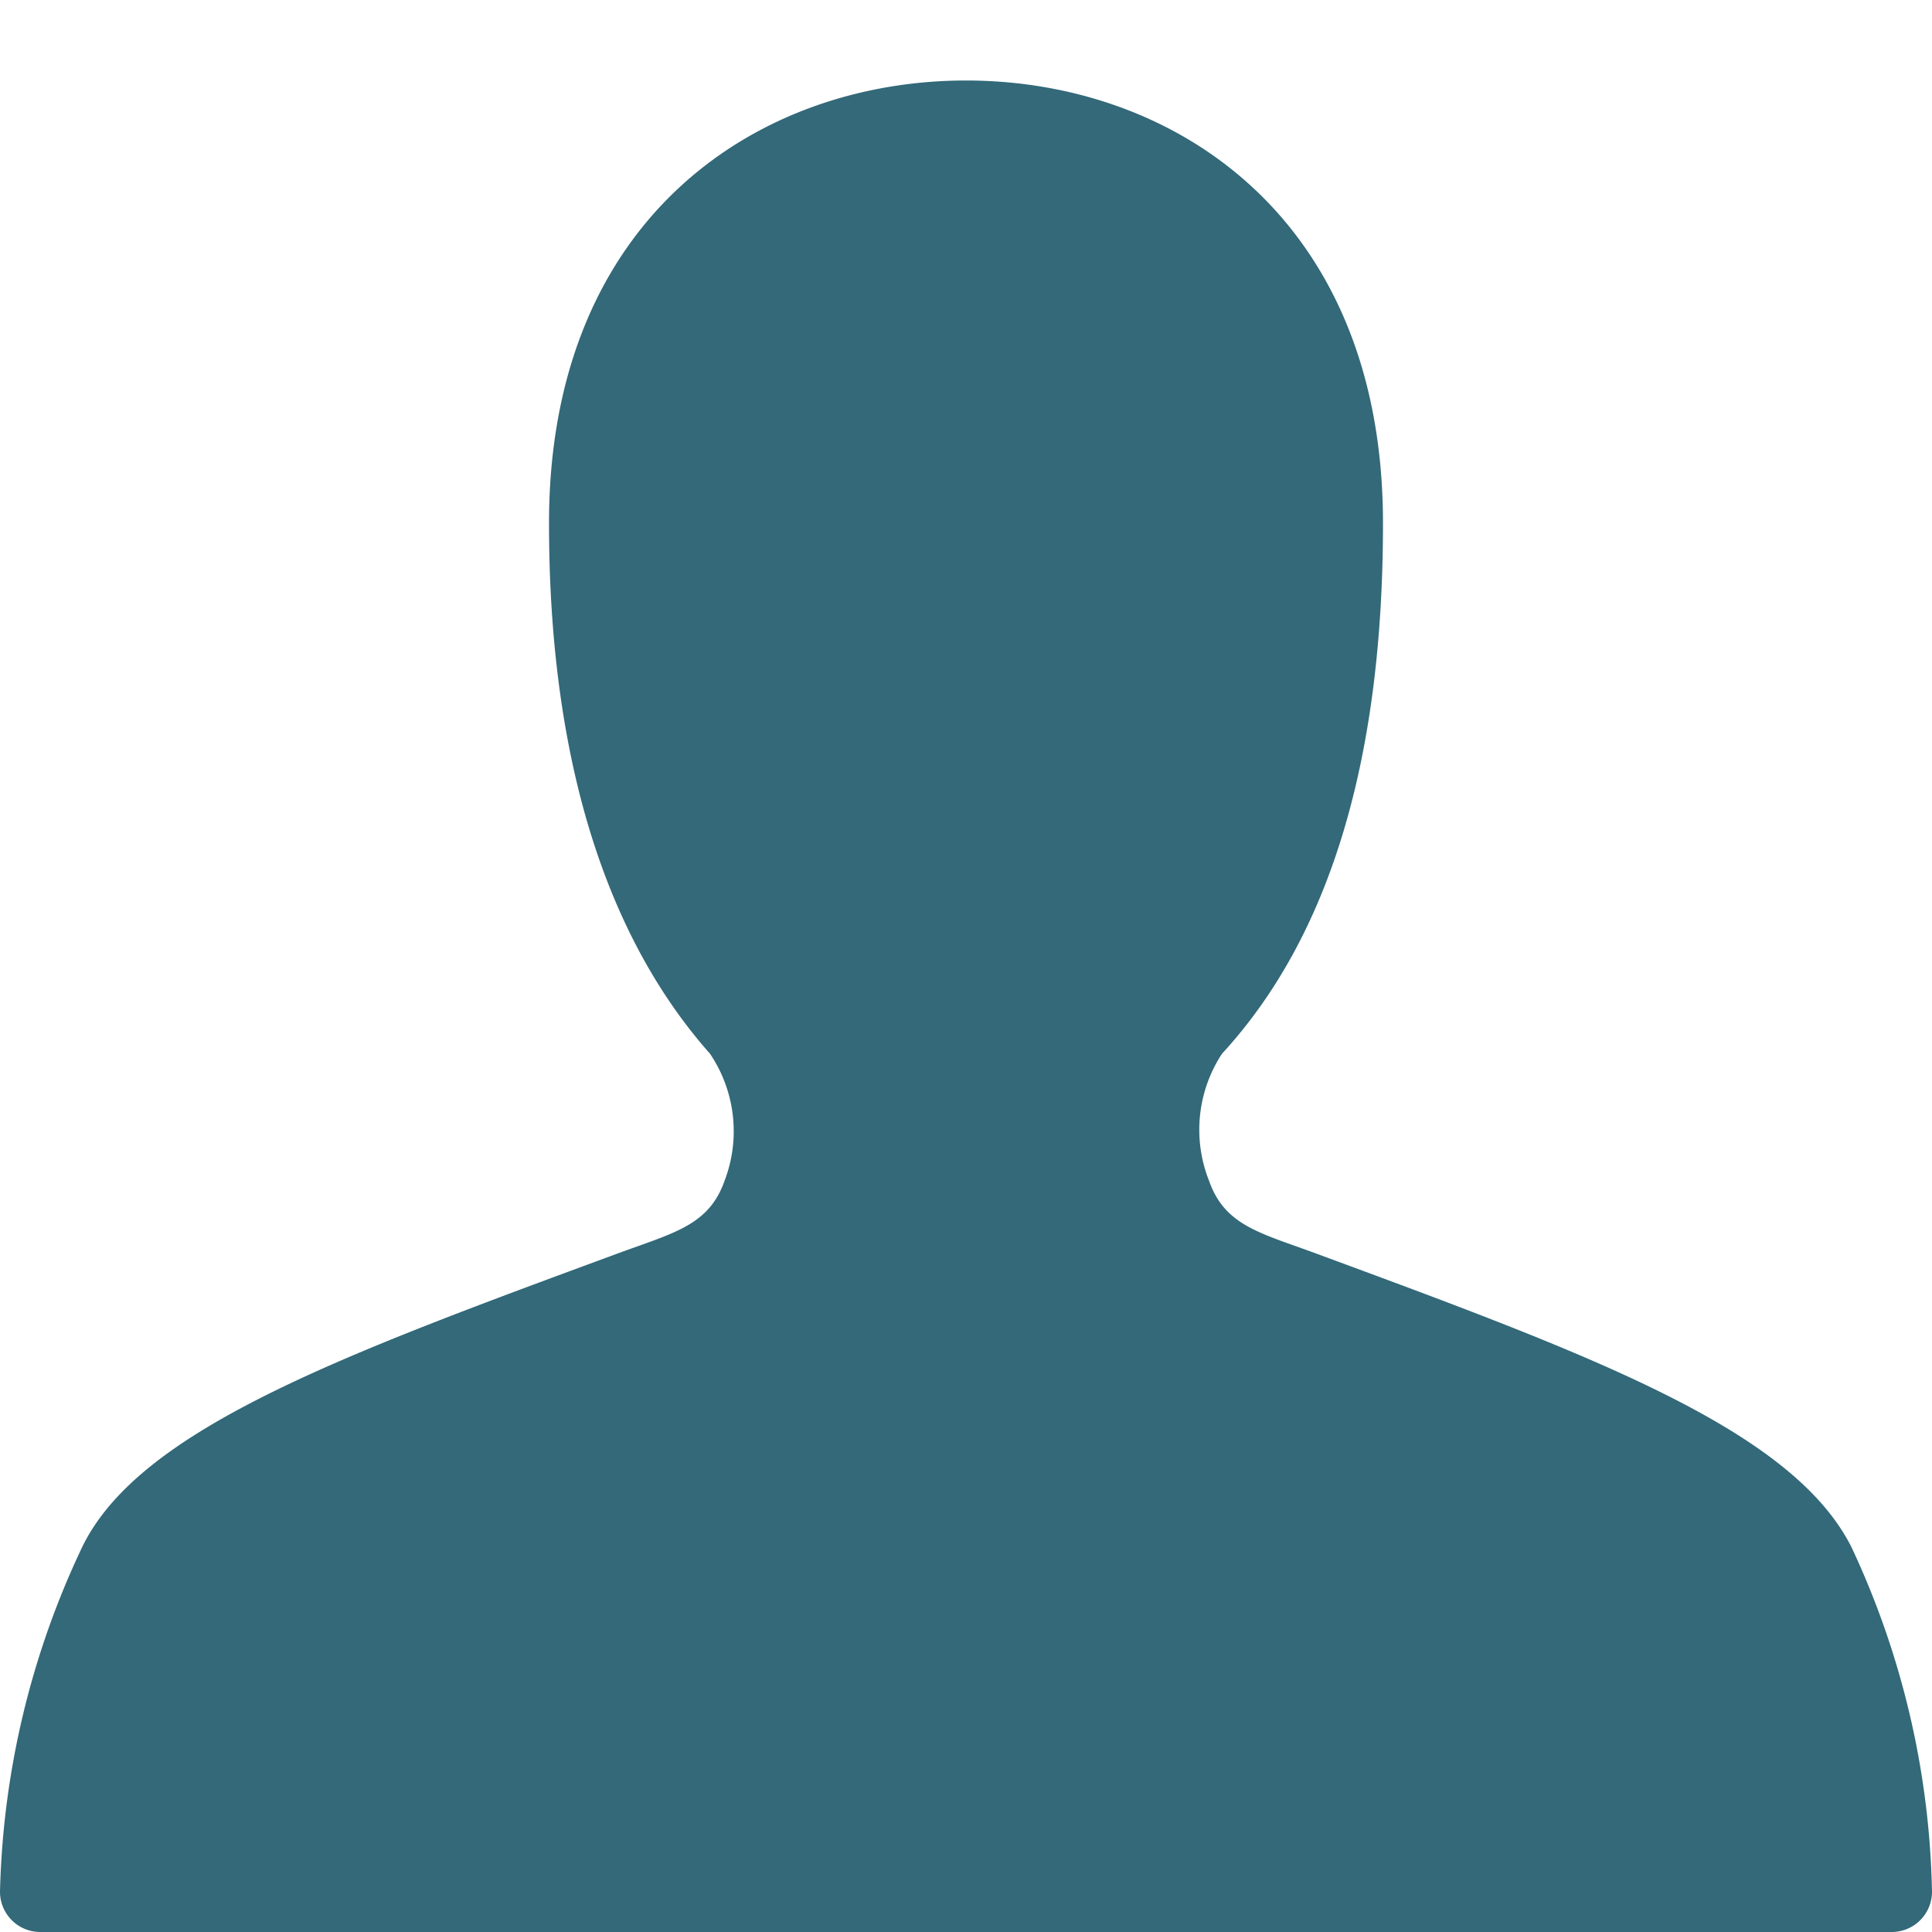 <svg xmlns="http://www.w3.org/2000/svg" viewBox="0 0 24 24" id="Single-Neutral-2--Streamline-Ultimate" height="24" width="24"><desc>Single Neutral 2 Streamline Icon: https://streamlinehq.com</desc><path d="M23 19.22c-0.74 -1.47 -3.24 -2.39 -6.71 -3.67 -0.66 -0.24 -1.08 -0.34 -1.27 -0.88a1.72 1.72 0 0 1 0.16 -1.58c1.37 -1.49 2 -3.72 2 -6.59 0 -3.8 -2.6 -5.5 -5.18 -5.5S6.82 2.7 6.82 6.5c0 2.87 0.68 5.1 2 6.59A1.72 1.72 0 0 1 9 14.67c-0.19 0.54 -0.61 0.64 -1.27 0.88 -3.47 1.28 -6 2.2 -6.71 3.67A10.55 10.55 0 0 0 0 23.5a0.5 0.5 0 0 0 0.5 0.5h23a0.5 0.5 0 0 0 0.5 -0.5 10.55 10.55 0 0 0 -1 -4.28Z" fill="#336979" stroke-width="1"></path></svg>